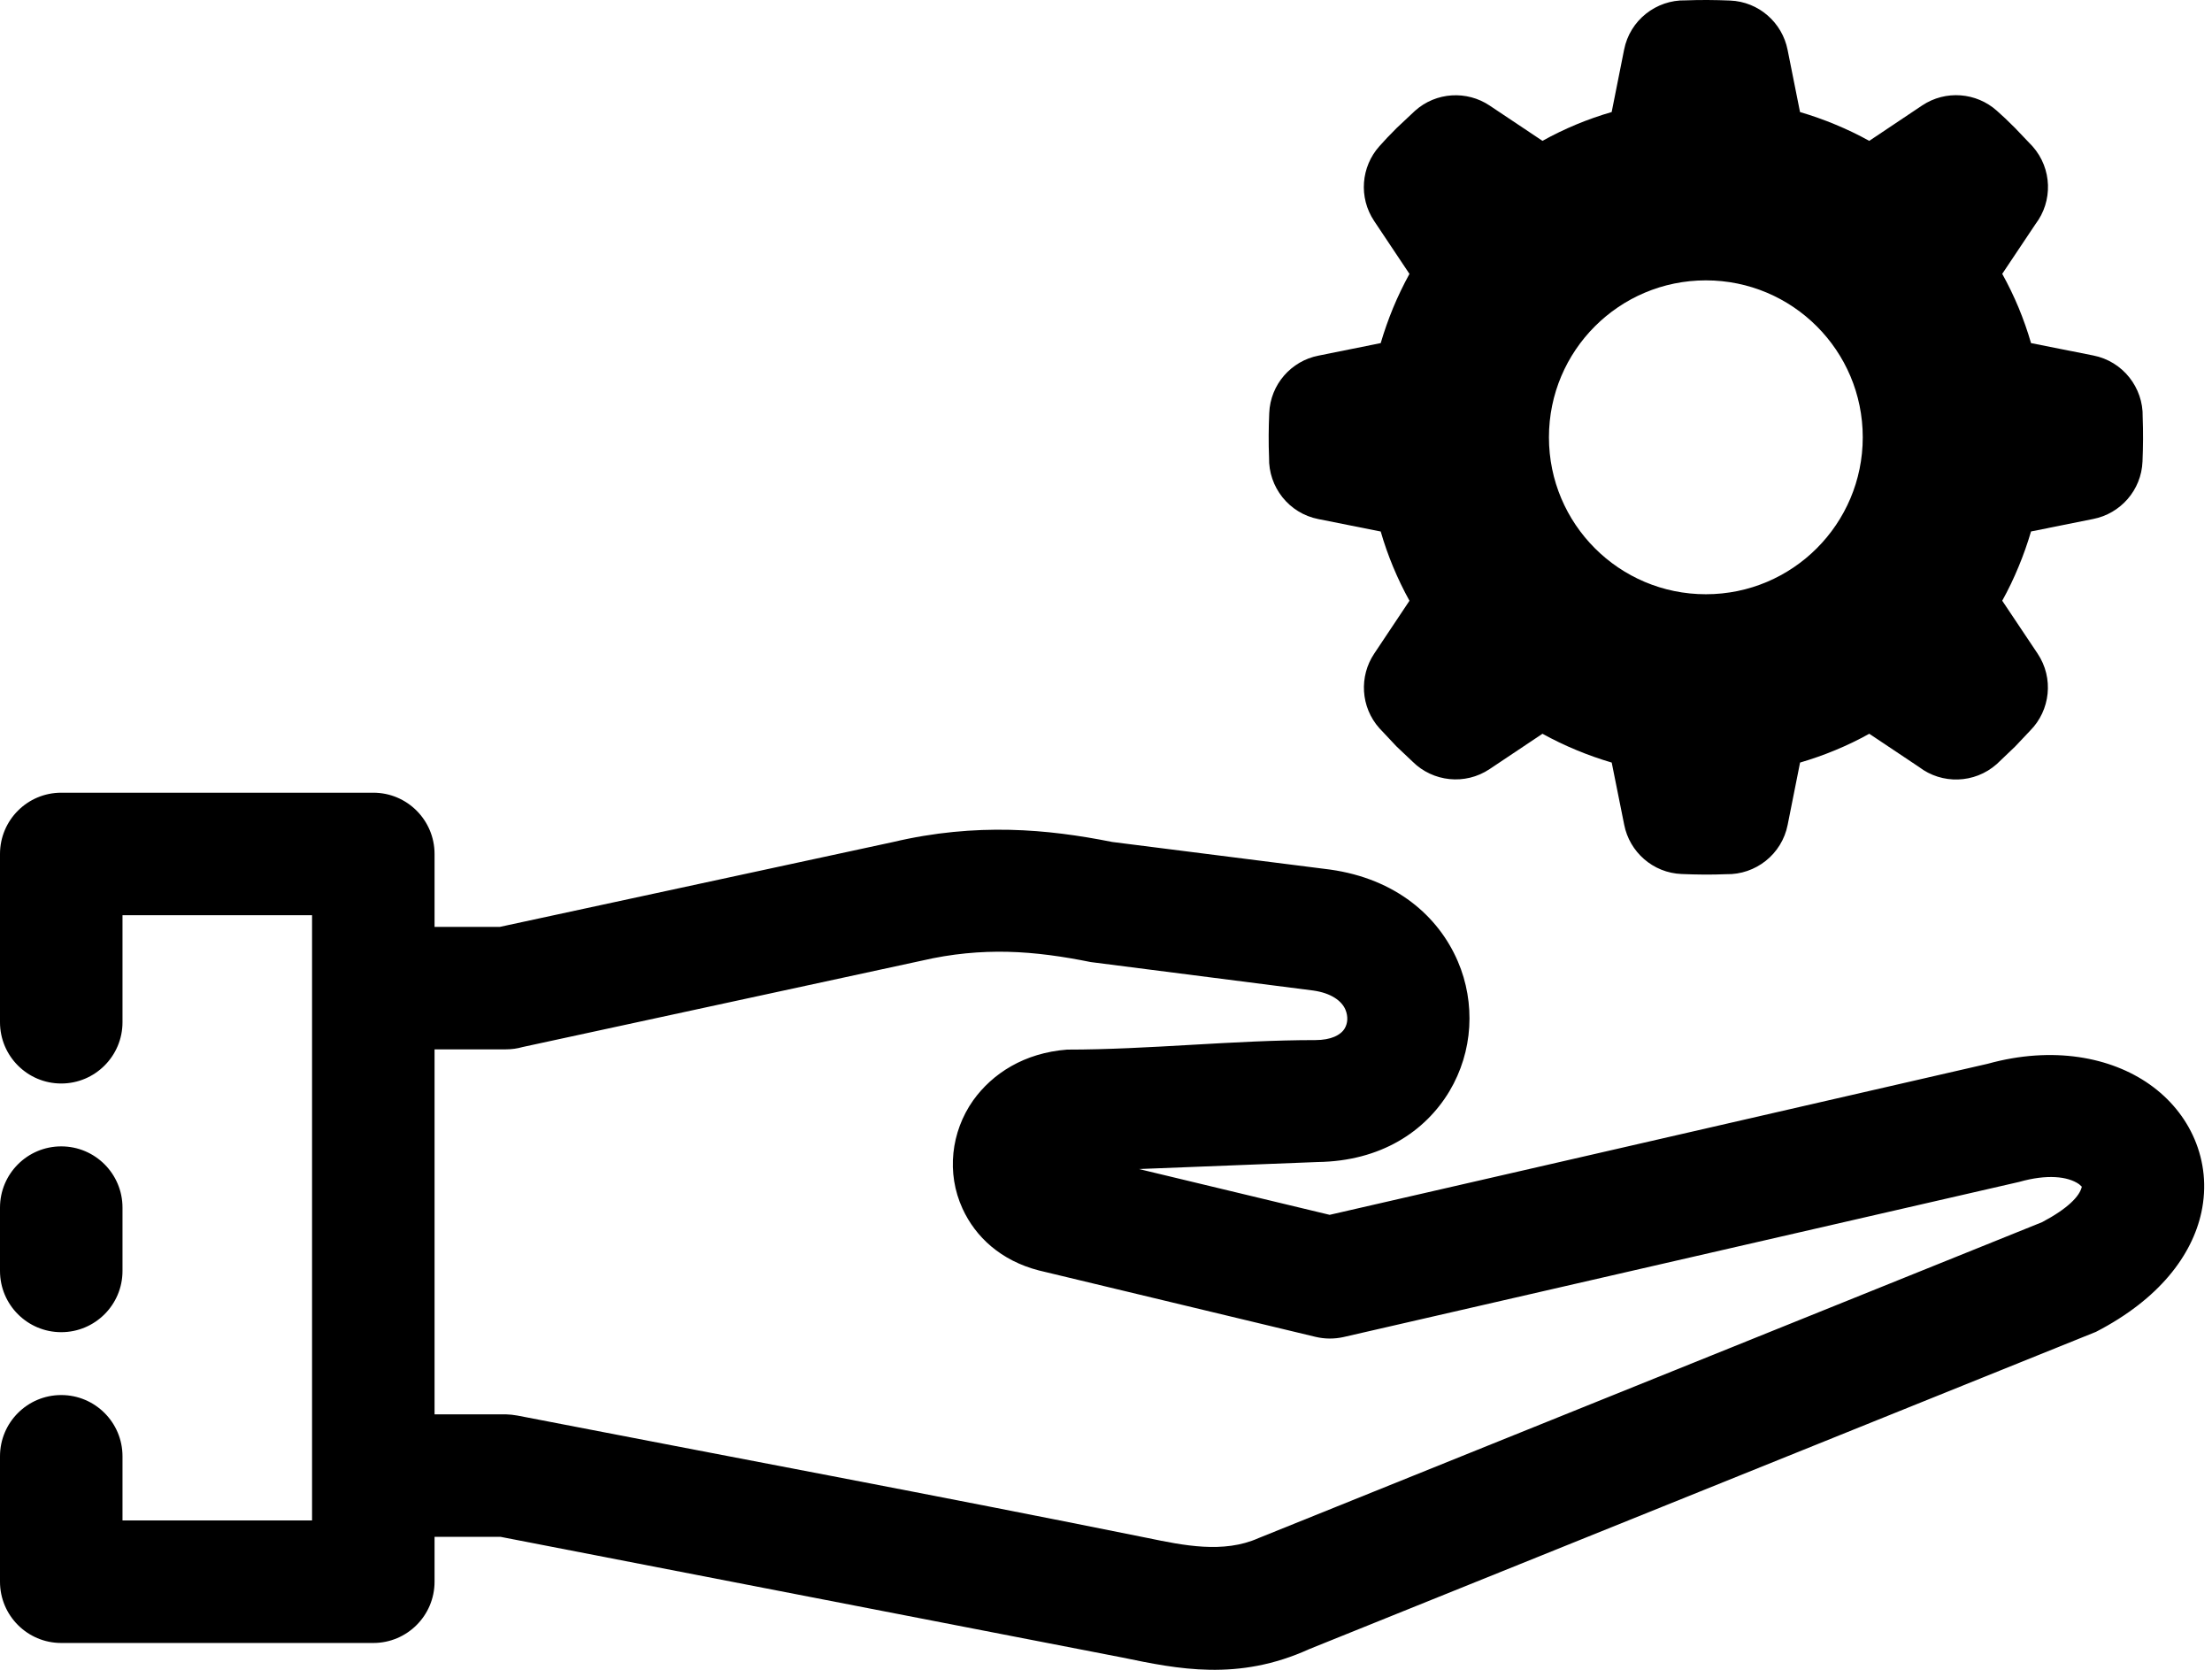 <?xml version="1.0" encoding="UTF-8"?>
<svg xmlns="http://www.w3.org/2000/svg" width="53" height="40" viewBox="0 0 53 40" fill="none">
  <path d="M10.412 22.203H11.977L21.396 20.171C22.391 19.936 23.318 19.859 24.196 19.878C25.063 19.898 25.871 20.014 26.649 20.169L31.868 20.83C33.449 21.052 34.466 21.951 34.929 23.027C35.145 23.527 35.235 24.069 35.203 24.6C35.171 25.137 35.011 25.666 34.73 26.138C34.152 27.103 33.086 27.816 31.569 27.836L27.29 28.004L31.859 29.101L47.624 25.483C49.192 25.049 50.577 25.325 51.499 25.972C51.988 26.315 52.359 26.768 52.581 27.287C52.812 27.829 52.877 28.428 52.746 29.04C52.523 30.07 51.737 31.121 50.22 31.904L31.37 39.504C29.663 40.281 28.213 39.98 26.893 39.706L11.995 36.815H10.412V37.889C10.412 38.7 9.755 39.357 8.945 39.357H1.467C0.657 39.357 0 38.7 0 37.889V34.885C0 34.075 0.657 33.418 1.467 33.418C2.278 33.418 2.935 34.075 2.935 34.885V36.422H7.477V21.924H2.935V24.487C2.935 25.297 2.278 25.955 1.467 25.955C0.657 25.955 0 25.297 0 24.487V20.457C0 19.647 0.657 18.989 1.467 18.989H8.945C9.755 18.989 10.412 19.647 10.412 20.457V22.203ZM42.831 1.194L43.129 2.684C43.414 2.768 43.695 2.867 43.97 2.981C44.251 3.097 44.524 3.228 44.788 3.374L46.054 2.527C46.62 2.149 47.355 2.217 47.841 2.649C47.973 2.764 48.121 2.905 48.282 3.067L48.7 3.505C49.174 4.039 49.188 4.822 48.771 5.368L47.974 6.56C48.12 6.823 48.251 7.094 48.367 7.372C48.481 7.648 48.581 7.931 48.664 8.219L50.154 8.515C50.865 8.654 51.355 9.286 51.339 9.987C51.353 10.348 51.35 10.693 51.335 11.054C51.308 11.745 50.804 12.305 50.154 12.432L48.664 12.731C48.58 13.017 48.481 13.298 48.367 13.572C48.251 13.854 48.12 14.127 47.974 14.39L48.821 15.656C49.215 16.245 49.125 17.016 48.645 17.5L48.282 17.884L47.843 18.303C47.309 18.776 46.526 18.791 45.98 18.373L44.788 17.577C44.526 17.723 44.255 17.854 43.976 17.969C43.7 18.084 43.417 18.183 43.13 18.267L42.833 19.757C42.694 20.467 42.062 20.957 41.361 20.941C41 20.956 40.655 20.952 40.294 20.937C39.603 20.91 39.043 20.407 38.916 19.756L38.617 18.267C38.331 18.183 38.05 18.084 37.776 17.97C37.495 17.854 37.222 17.723 36.958 17.577L35.692 18.423C35.103 18.817 34.332 18.727 33.848 18.247L33.464 17.884L33.051 17.445C32.597 16.937 32.564 16.198 32.926 15.658L33.771 14.391C33.626 14.128 33.495 13.857 33.379 13.578C33.265 13.303 33.165 13.02 33.082 12.732L31.591 12.435C30.881 12.297 30.391 11.665 30.407 10.963C30.392 10.603 30.396 10.258 30.411 9.897C30.438 9.206 30.941 8.645 31.592 8.519L33.082 8.219C33.166 7.934 33.265 7.653 33.378 7.378C33.495 7.097 33.626 6.824 33.771 6.561L32.925 5.294C32.547 4.728 32.614 3.993 33.047 3.507C33.162 3.375 33.303 3.228 33.464 3.067L33.904 2.654C34.411 2.2 35.15 2.166 35.691 2.528L36.958 3.374C37.22 3.228 37.491 3.097 37.77 2.981C38.046 2.867 38.328 2.767 38.616 2.684L38.913 1.194C39.051 0.483 39.684 -0.007 40.385 0.009C40.745 -0.005 41.09 -0.002 41.452 0.013C42.143 0.04 42.703 0.544 42.831 1.194ZM40.873 6.716C38.796 6.716 37.113 8.399 37.113 10.475C37.113 12.552 38.796 14.235 40.873 14.235C42.949 14.235 44.632 12.552 44.632 10.475C44.632 8.399 42.949 6.716 40.873 6.716ZM12.12 25.137H10.412V33.88H12.12C12.211 33.883 12.303 33.892 12.395 33.909C17.424 34.885 22.469 35.827 27.49 36.841C28.357 37.02 29.312 37.219 30.152 36.846L48.93 29.276C49.541 28.953 49.831 28.656 49.881 28.427L49.815 28.367C49.544 28.177 49.044 28.124 48.381 28.312L32.185 32.03C31.973 32.076 31.747 32.078 31.521 32.024L24.891 30.433C23.983 30.198 23.375 29.634 23.062 28.952C22.867 28.527 22.797 28.066 22.844 27.618C22.89 27.174 23.05 26.738 23.316 26.361C23.779 25.715 24.54 25.222 25.568 25.143C27.526 25.143 29.559 24.915 31.518 24.915C31.893 24.914 32.124 24.796 32.219 24.636C32.255 24.576 32.277 24.503 32.281 24.428C32.285 24.35 32.27 24.264 32.236 24.184C32.145 23.973 31.894 23.789 31.467 23.728L26.135 23.046C25.485 22.915 24.823 22.816 24.139 22.8C23.494 22.786 22.812 22.843 22.079 23.014L12.523 25.081C12.395 25.118 12.26 25.137 12.12 25.137ZM2.935 30.445C2.935 31.255 2.278 31.912 1.467 31.912C0.657 31.912 0 31.255 0 30.445V28.928C0 28.118 0.657 27.461 1.467 27.461C2.278 27.461 2.935 28.118 2.935 28.928V30.445Z" fill="black"></path>
</svg>
